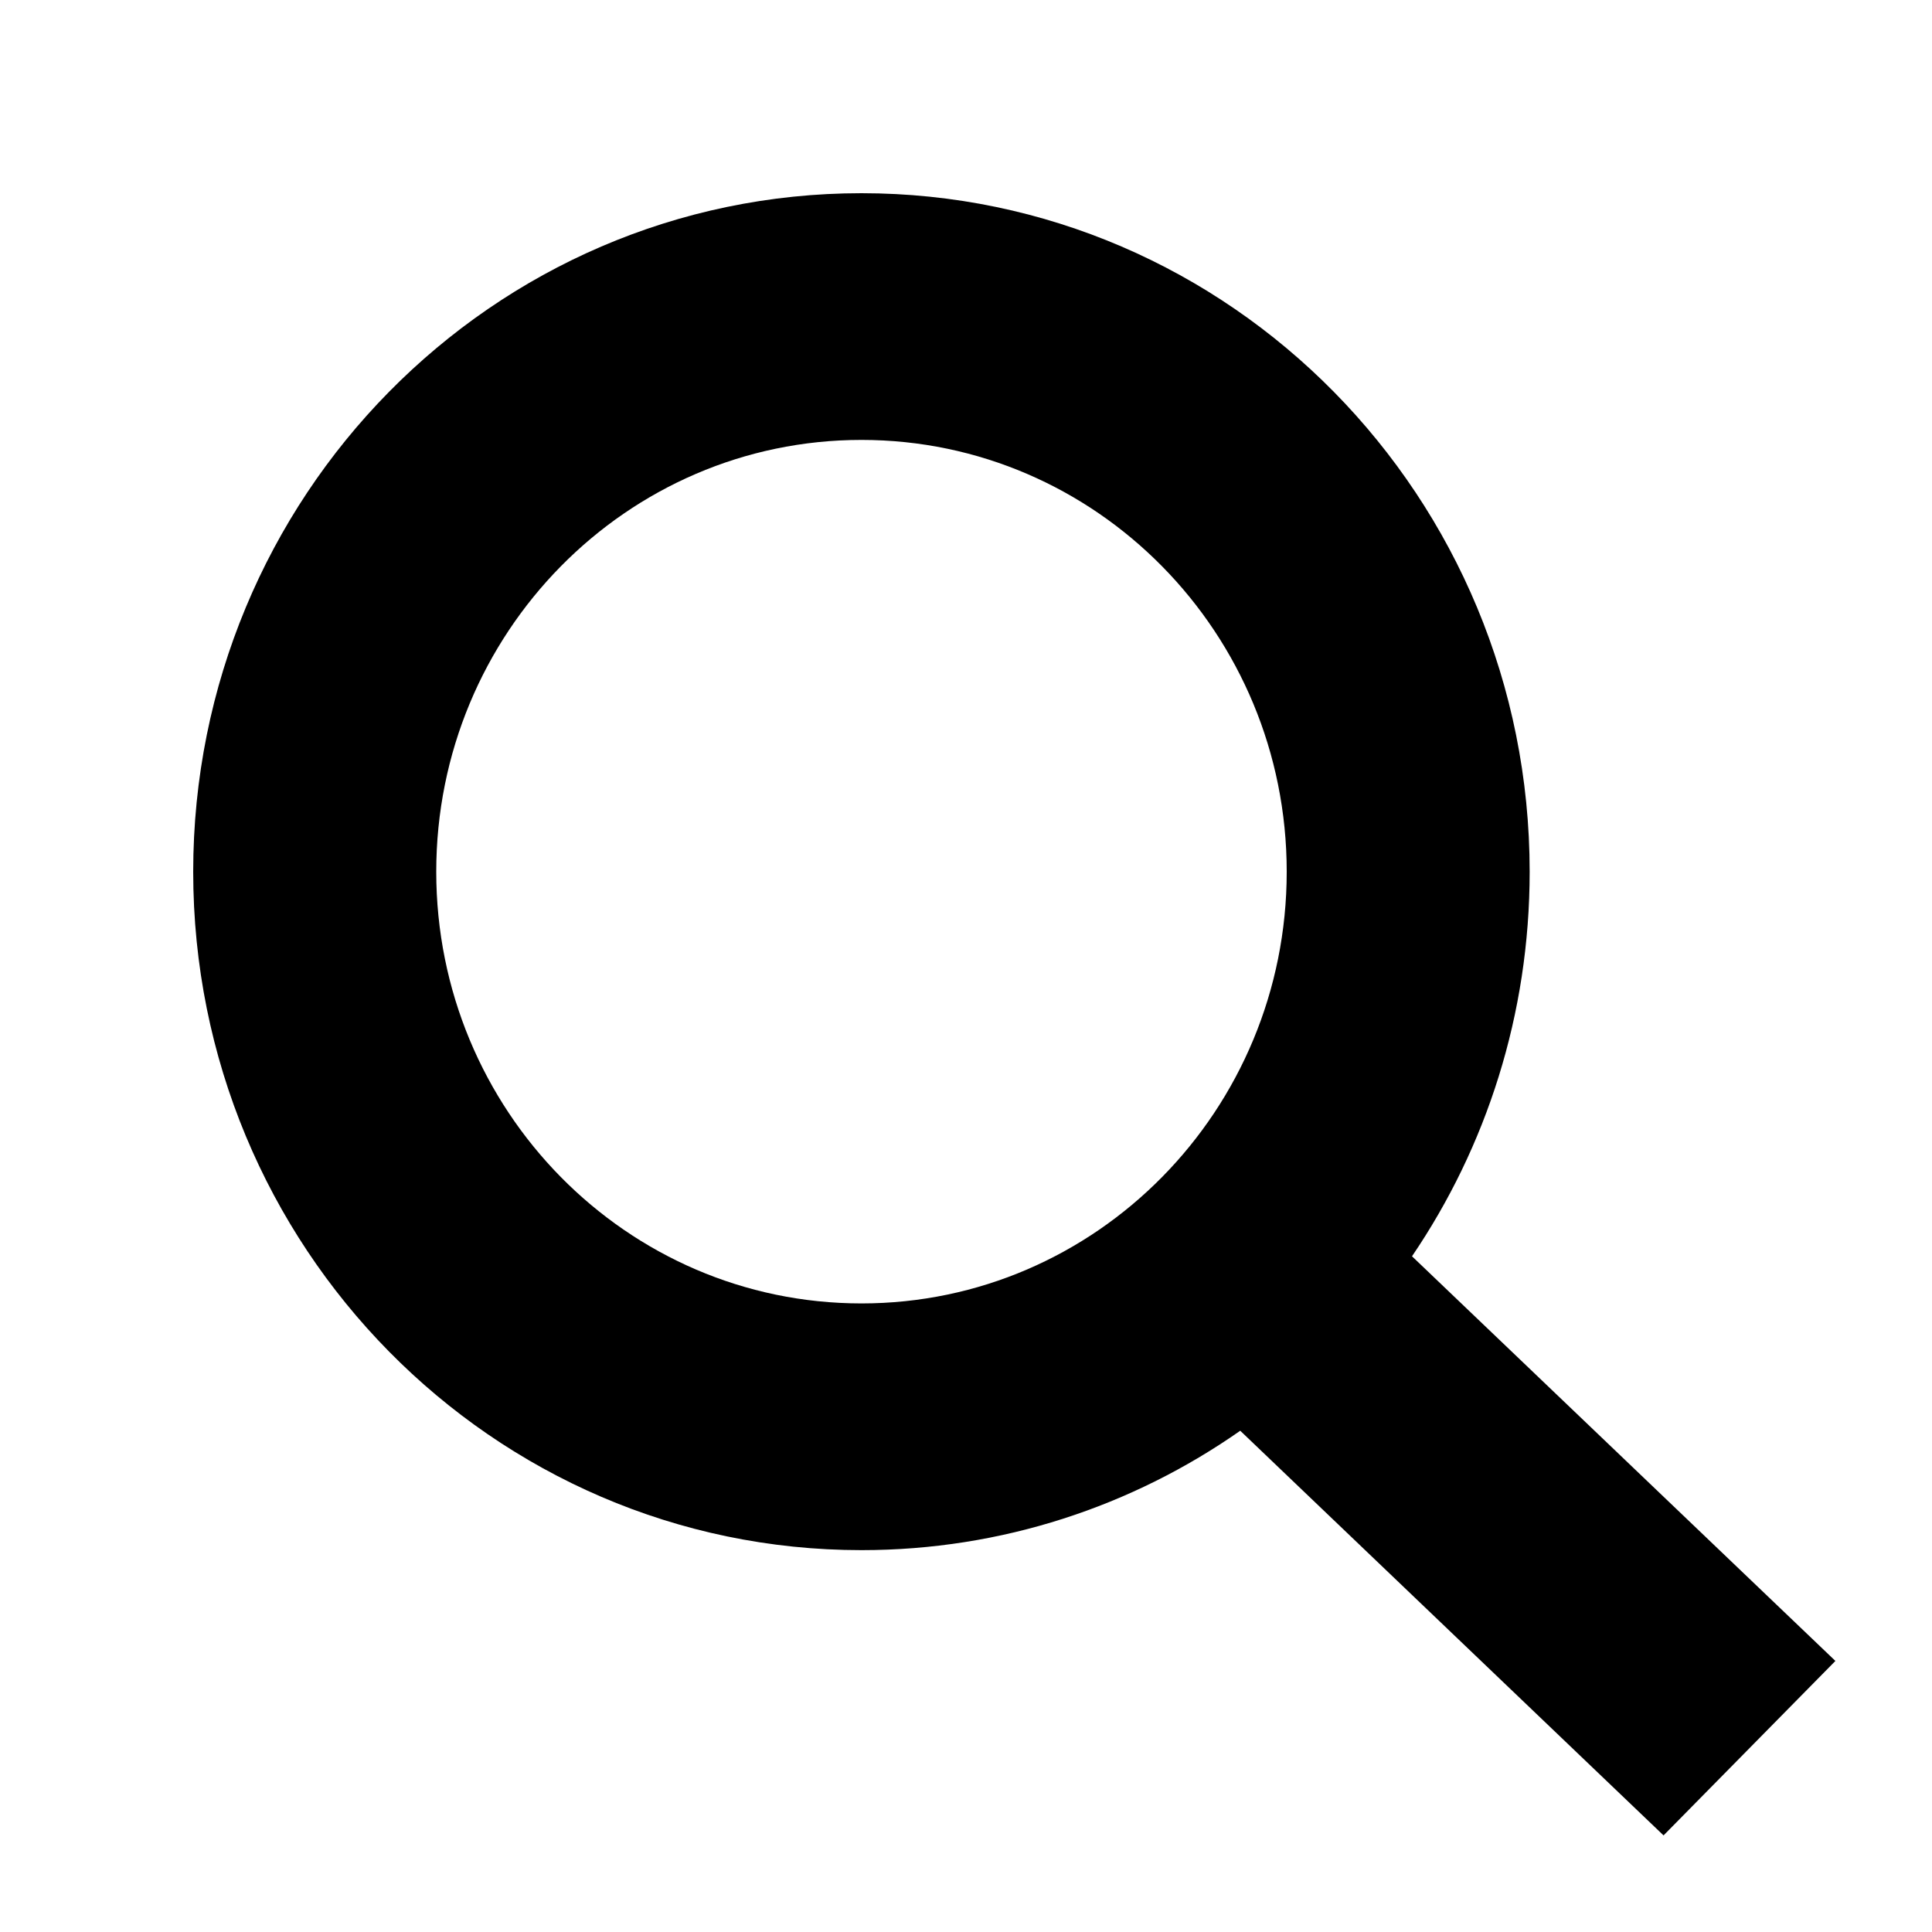 <svg width="20" height="20" viewBox="0 0 20 20" fill="none" xmlns="http://www.w3.org/2000/svg">
<path d="M8.918 4.554C6.486 4.554 4.516 6.555 4.516 9.024C4.516 11.492 6.486 13.493 8.918 13.493C11.349 13.493 13.32 11.492 13.32 9.024C13.32 6.555 11.349 4.554 8.918 4.554ZM2 9.024C2 5.145 5.097 2 8.918 2C12.738 2 15.835 5.145 15.835 9.024C15.835 10.502 15.386 11.873 14.617 13.005L19 17.194L17.221 19L12.839 14.811C11.724 15.591 10.373 16.047 8.918 16.047C5.097 16.047 2 12.903 2 9.024Z" fill="black"/>
</svg>
